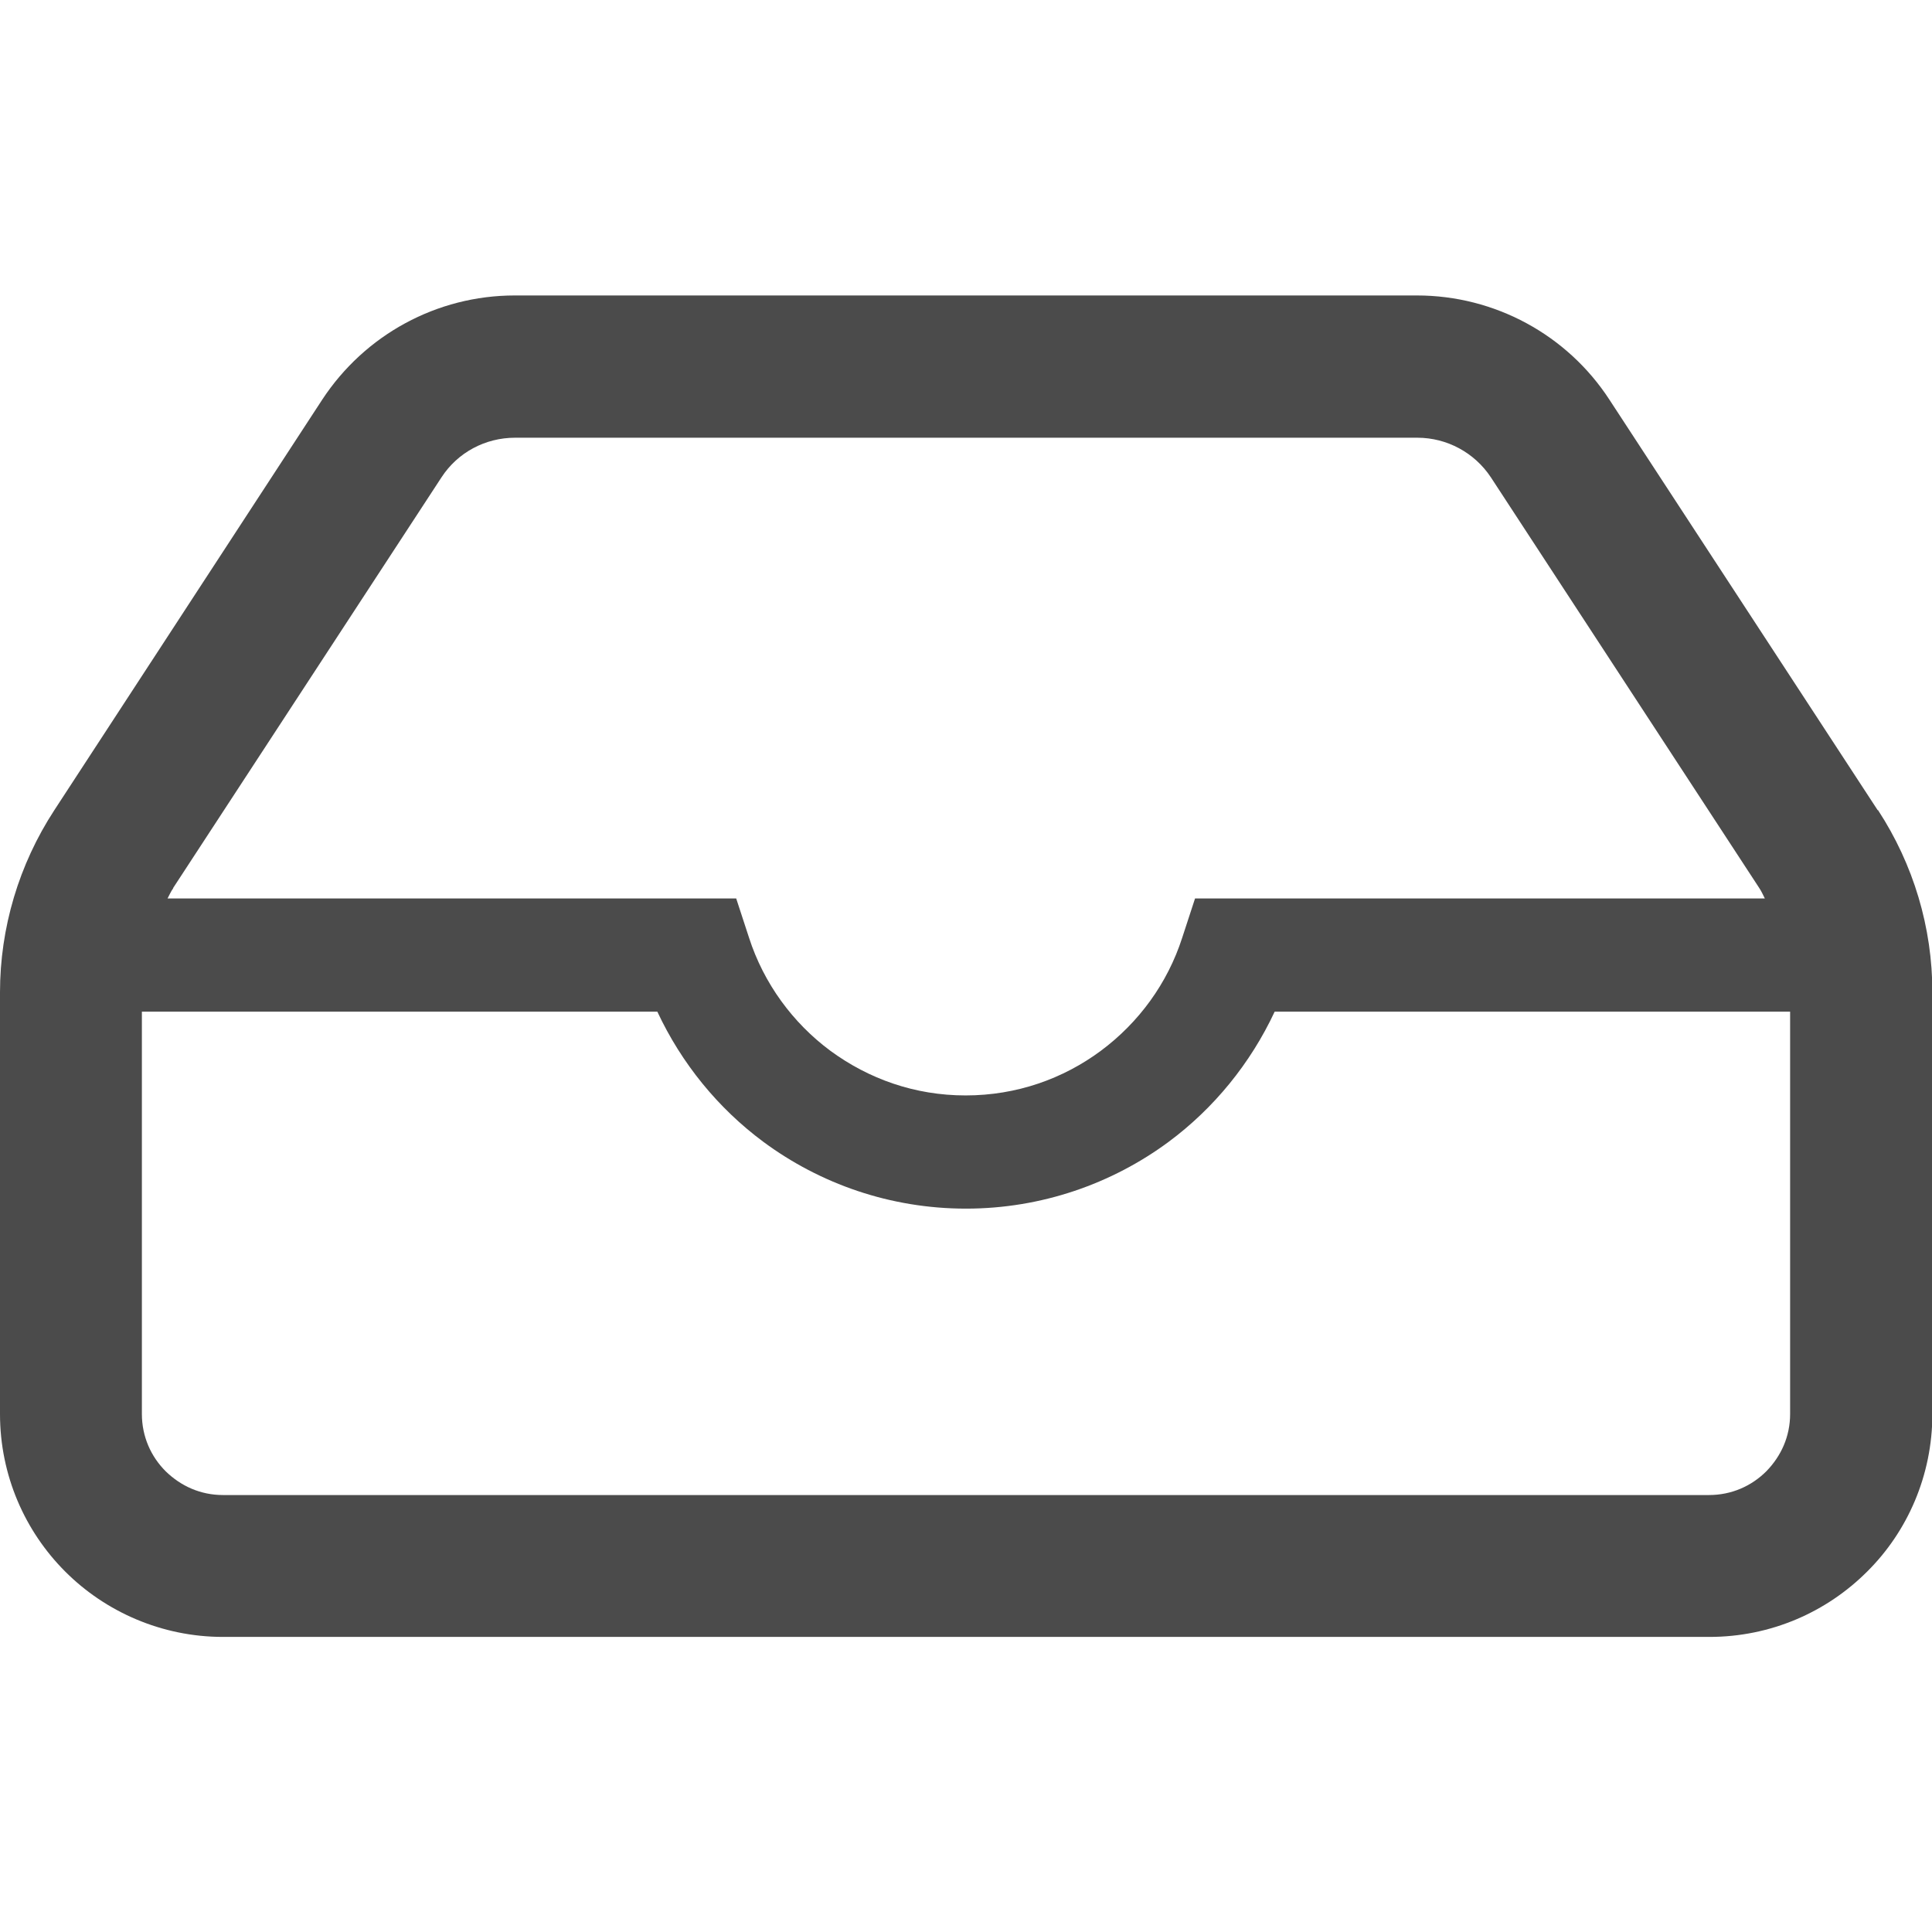 <?xml version="1.0" encoding="UTF-8"?>
<svg id="_x32_" xmlns="http://www.w3.org/2000/svg" version="1.1" viewBox="0 0 512 512">
  <!-- Generator: Adobe Illustrator 29.5.1, SVG Export Plug-In . SVG Version: 2.1.0 Build 141)  -->
  <defs>
    <style>
      .st0 {
        fill: #4b4b4b;
      }
    </style>
  </defs>
  <path class="st0" d="M497.6,214.7l-71.1-108.8c-11.2-17.2-30.4-27.6-51-27.6h-239.1c-20.6,0-39.7,10.4-51,27.6L14.4,214.7c-9.4,14.4-14.4,31.2-14.4,48.3v111.7c0,16.3,6.6,31.1,17.3,41.8,10.6,10.6,25.5,17.3,41.8,17.3h393.9c16.3,0,31.1-6.6,41.8-17.3,10.7-10.6,17.3-25.5,17.3-41.8v-111.7c0-17.2-5-33.9-14.4-48.3ZM45.9,235.3l71.1-108.8c4.3-6.6,11.6-10.5,19.5-10.5h239.1c7.9,0,15.2,4,19.5,10.5l71.1,108.8c.6.9,1,1.8,1.5,2.8h-151l-3.4,10.4c-3.9,12.1-11.5,22.5-21.6,30-10,7.4-22.3,11.8-35.8,11.8-13.5,0-25.7-4.4-35.8-11.8-10-7.4-17.7-17.9-21.6-30l-3.4-10.4H44.4c.5-.9.9-1.9,1.5-2.7ZM474.4,374.7c0,6-2.4,11.2-6.3,15.2-3.9,3.9-9.2,6.3-15.2,6.3H59.1c-6,0-11.2-2.4-15.2-6.3-3.9-3.9-6.3-9.2-6.3-15.2v-106.6h136.6c6.4,13.7,16.1,25.6,28.1,34.5,15,11.1,33.6,17.7,53.7,17.7,20,0,38.7-6.6,53.7-17.7,12-8.9,21.7-20.8,28.1-34.5h136.6v106.6h0Z"/>
</svg>